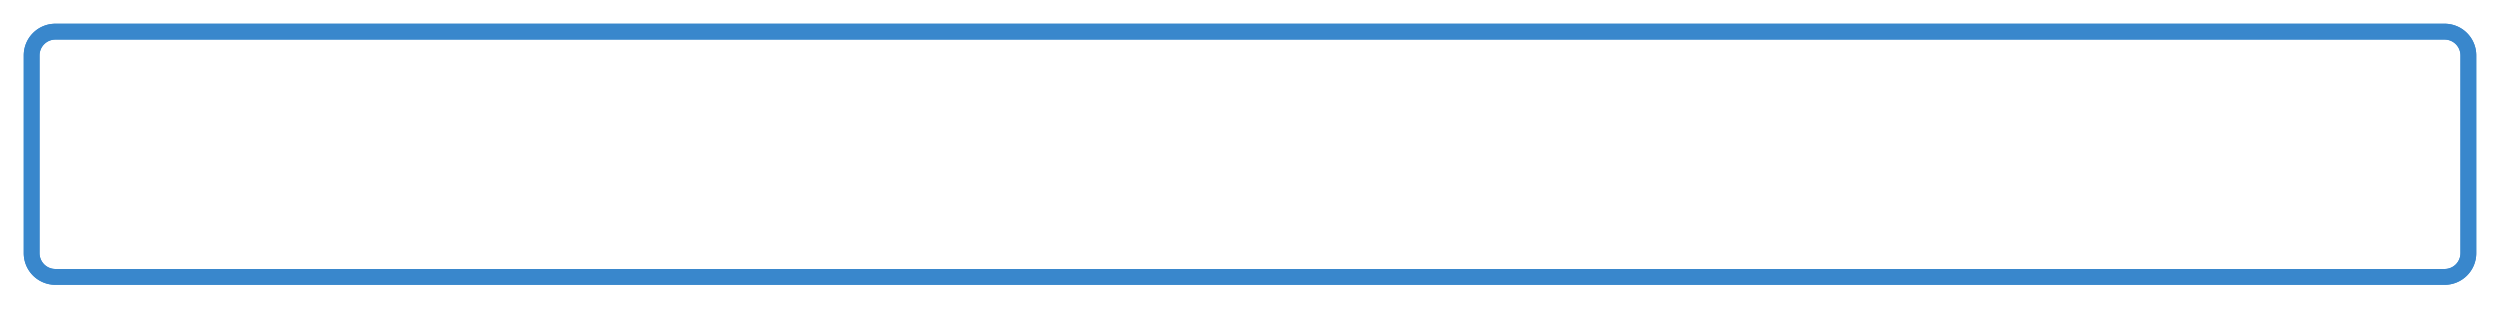 ﻿<?xml version="1.0" encoding="utf-8"?>
<svg version="1.1" xmlns:xlink="http://www.w3.org/1999/xlink" width="316px" height="39px" xmlns="http://www.w3.org/2000/svg">
  <defs>
    <filter x="-2px" y="121px" width="316px" height="39px" filterUnits="userSpaceOnUse" id="filter19">
      <feOffset dx="0" dy="0" in="SourceAlpha" result="shadowOffsetInner" />
      <feGaussianBlur stdDeviation="1.5" in="shadowOffsetInner" result="shadowGaussian" />
      <feComposite in2="shadowGaussian" operator="atop" in="SourceAlpha" result="shadowComposite" />
      <feColorMatrix type="matrix" values="0 0 0 0 0.224  0 0 0 0 0.529  0 0 0 0 0.8  0 0 0 1 0  " in="shadowComposite" />
    </filter>
    <g id="widget20">
      <path d="M 2.5 128  A 2.5 2.5 0 0 1 5 125.5 L 307 125.5  A 2.5 2.5 0 0 1 309.5 128 L 309.5 153  A 2.5 2.5 0 0 1 307 155.5 L 5 155.5  A 2.5 2.5 0 0 1 2.5 153 L 2.5 128  Z " fill-rule="nonzero" fill="#ff31c5" stroke="none" fill-opacity="0" />
      <path d="M 2 128  A 3 3 0 0 1 5 125 L 307 125  A 3 3 0 0 1 310 128 L 310 153  A 3 3 0 0 1 307 156 L 5 156  A 3 3 0 0 1 2 153 L 2 128  Z " stroke-width="2" stroke="#3987cc" fill="none" />
    </g>
  </defs>
  <g transform="matrix(1 0 0 1 2 -121 )">
    <use xlink:href="#widget20" filter="url(#filter19)" />
    <use xlink:href="#widget20" />
  </g>
</svg>